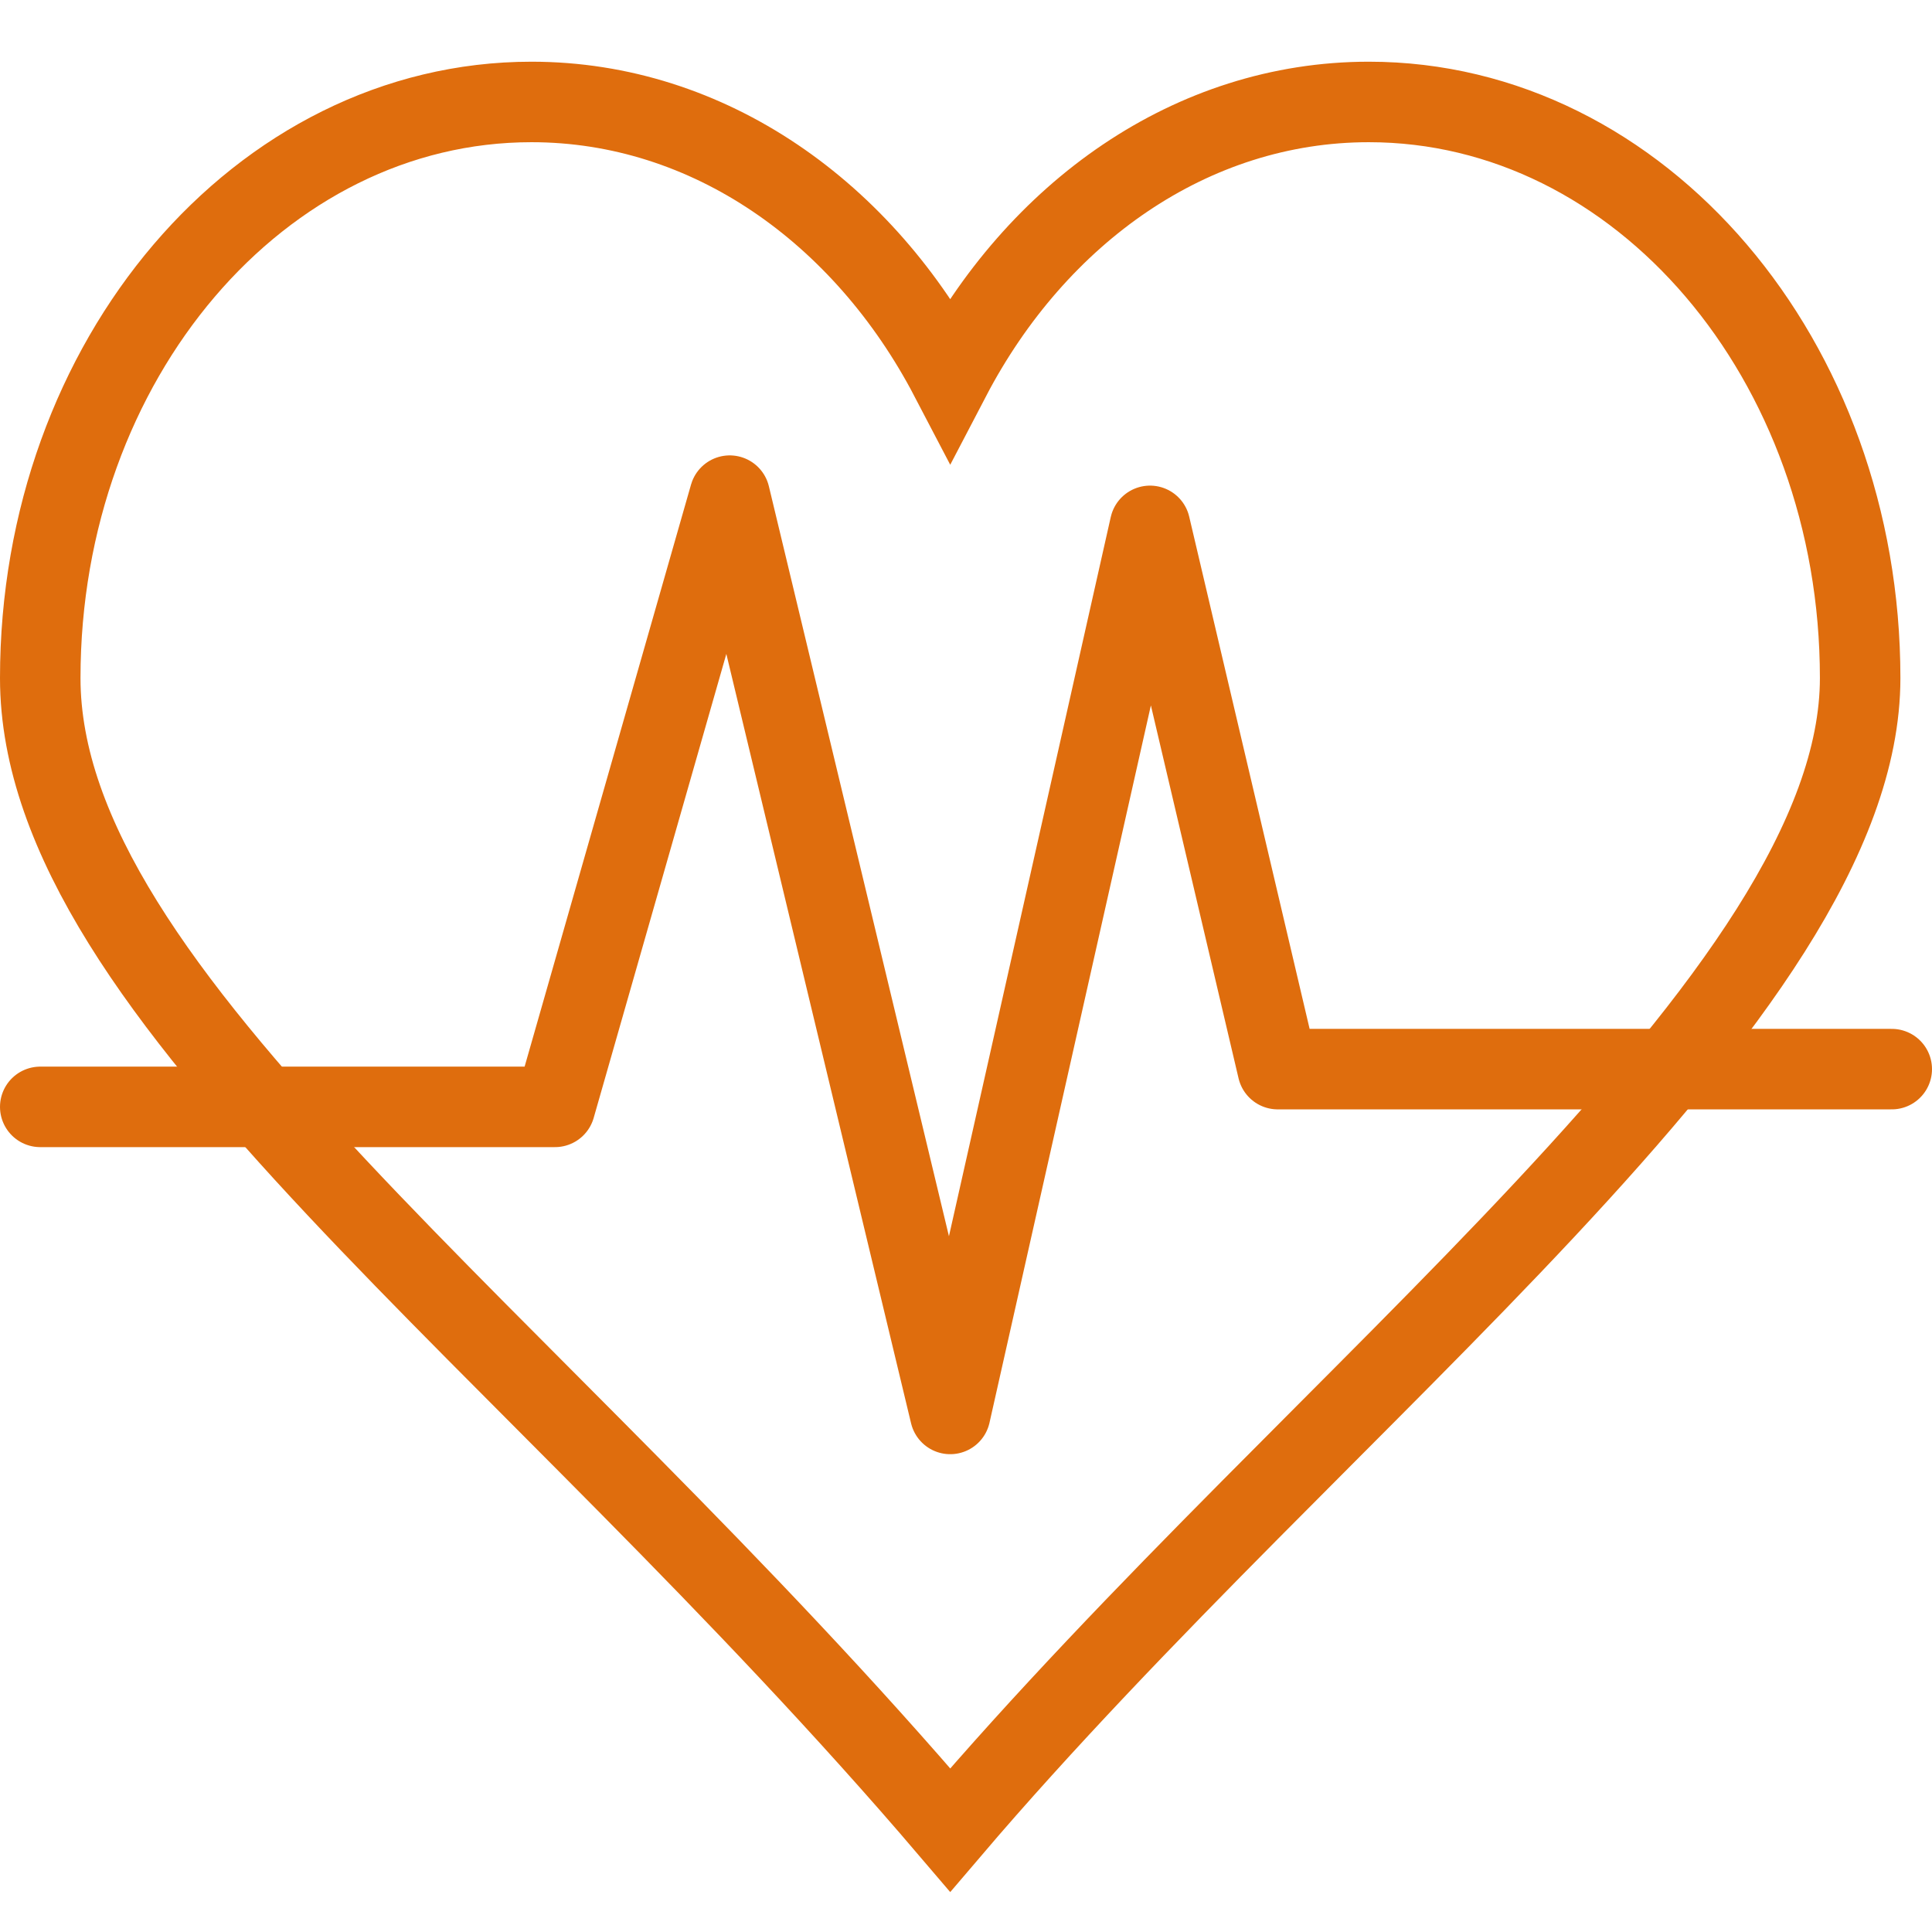 <svg xmlns="http://www.w3.org/2000/svg" width="48" height="48" fill="rgba(223,109,13,1)" viewBox="0 0 48 48"><g fill="none" stroke="rgba(223,109,13,1)" stroke-width="2" stroke-miterlimit="10"><path d="M34.008 2.533c-4.408 0-8.257 2.75-10.4 6.854-2.145-4.105-5.996-6.854-10.404-6.854C6.464 2.533 1 8.94 1 16.845 1 24.75 13.104 33.15 23.608 45.467c9.29-10.896 22.607-20.718 22.607-28.622 0-7.906-5.465-14.312-12.207-14.312z"/><path stroke-linecap="round" stroke-linejoin="round" d="M1 27.5h12.788l4.342-15.186 5.478 22.815 4.964-22.064 3.173 13.497H47"/></g></svg>